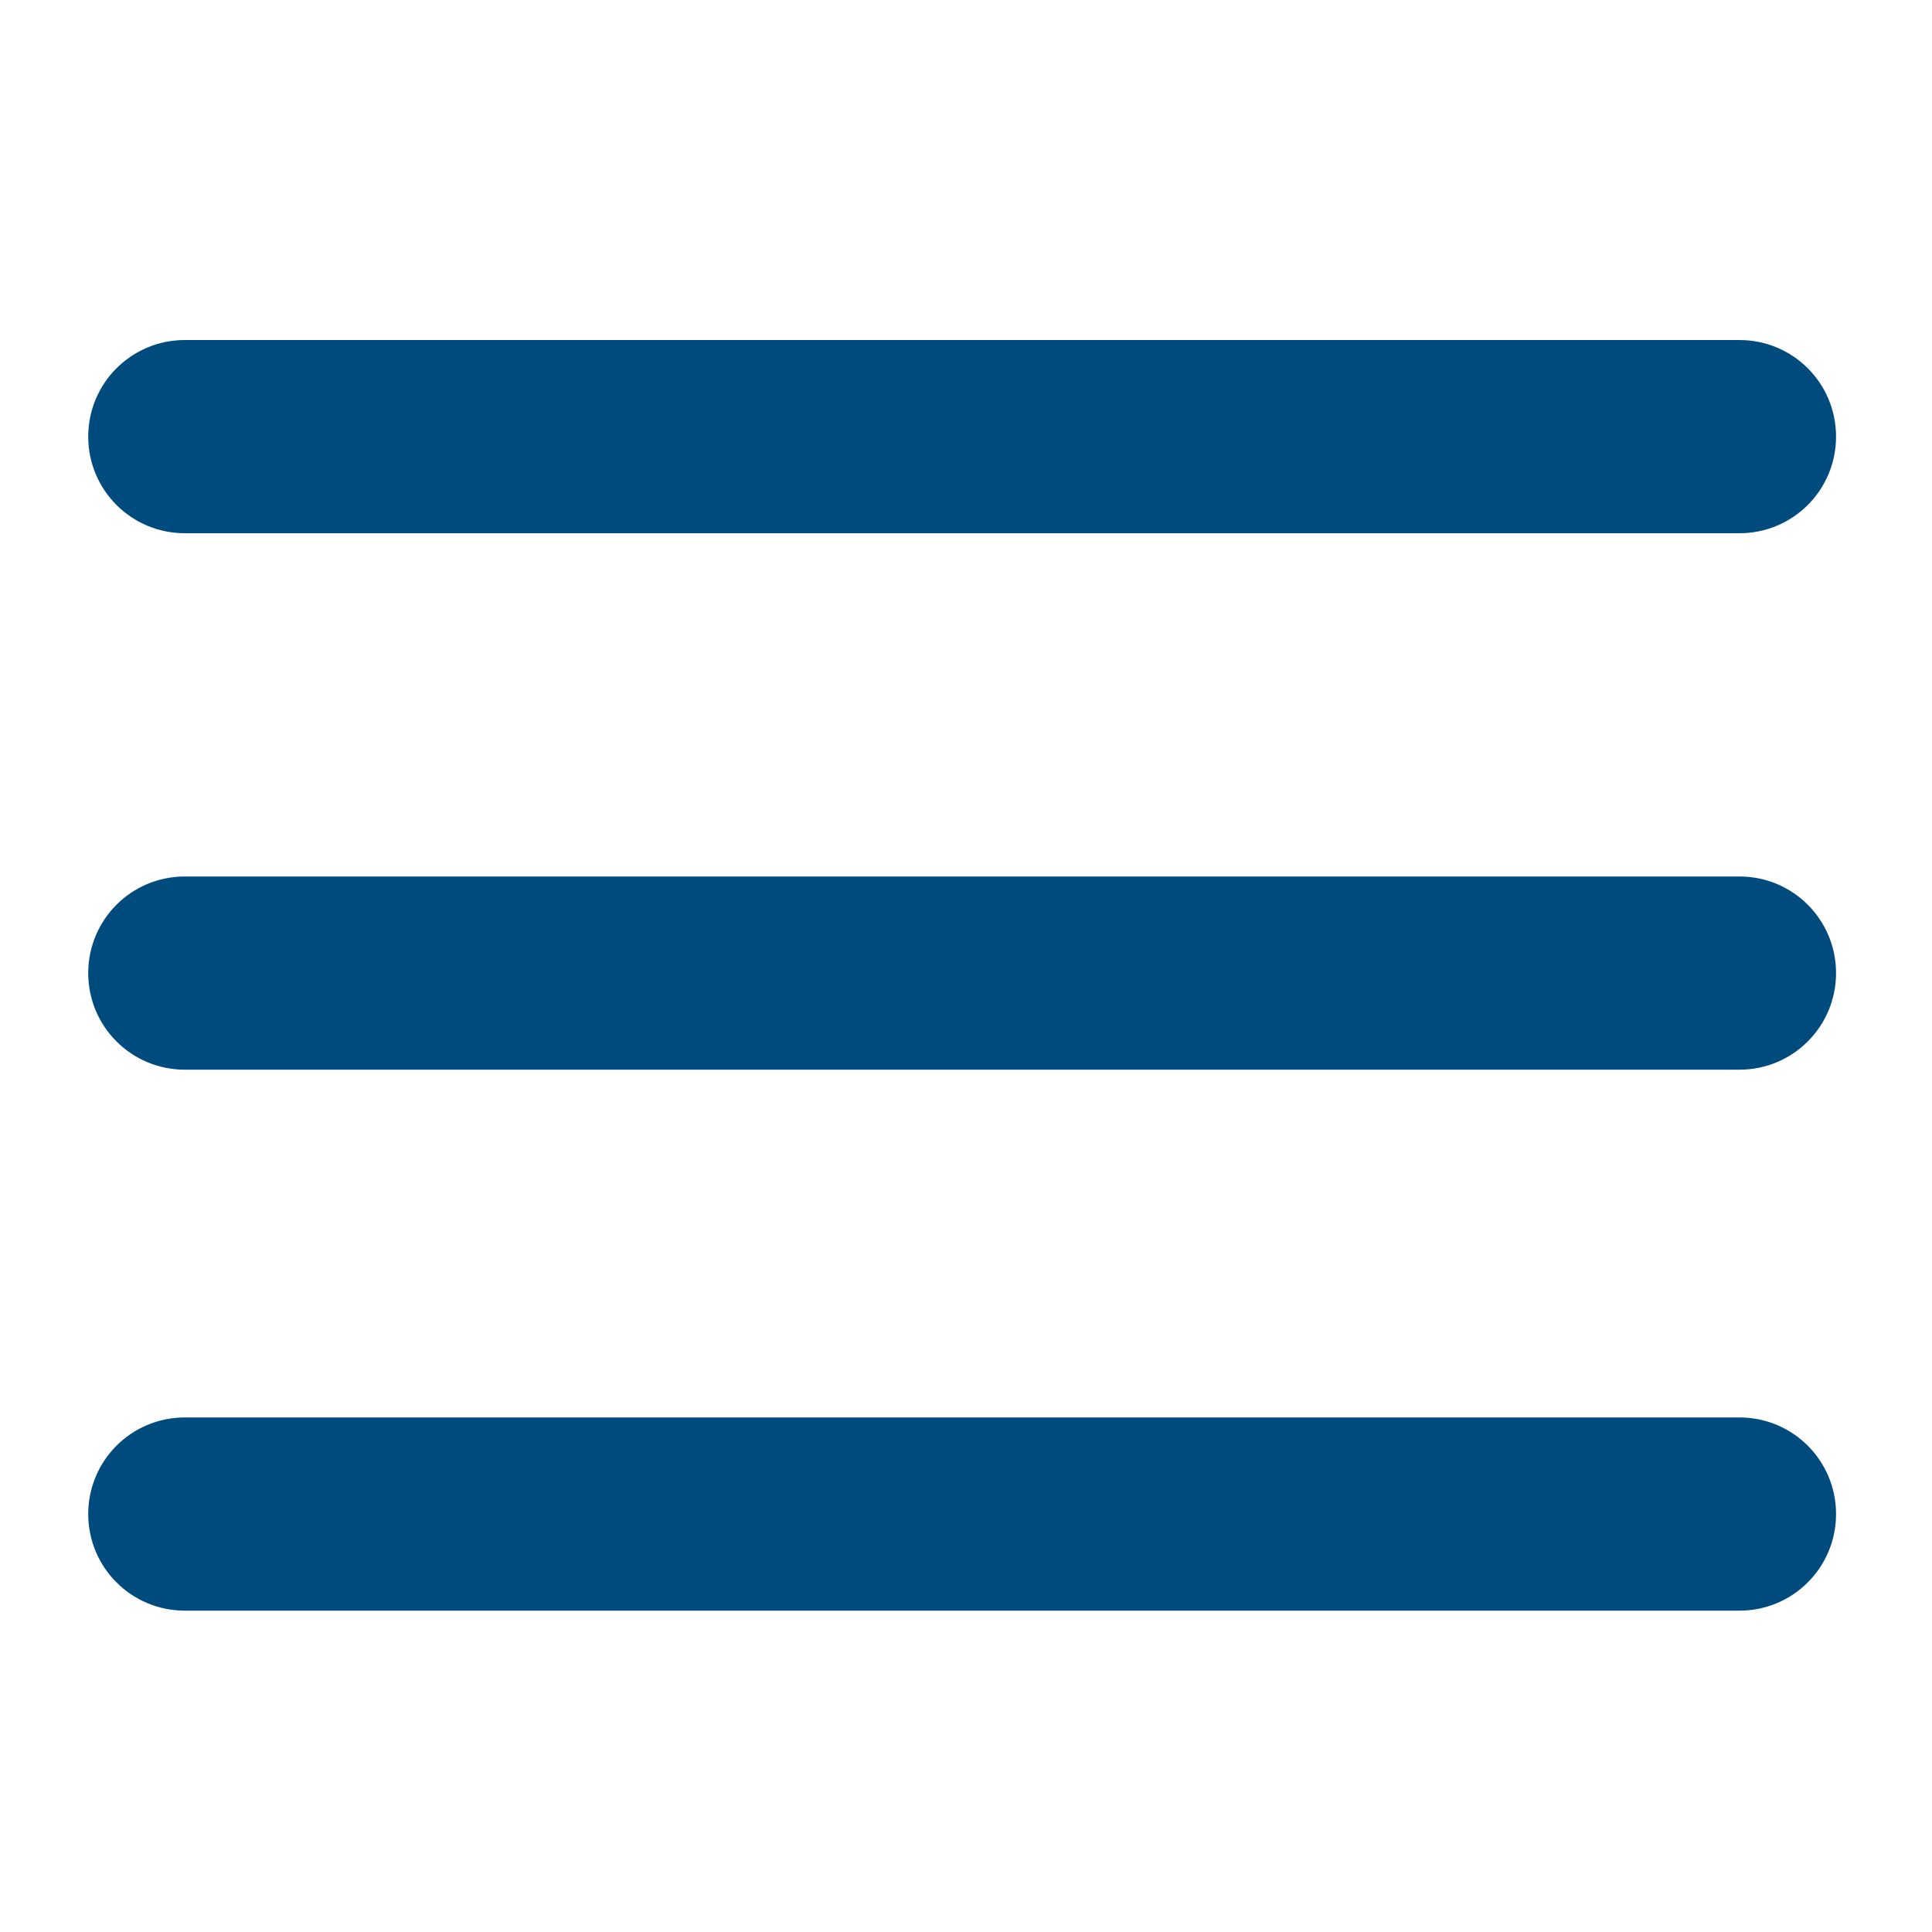 <?xml version="1.0" encoding="UTF-8"?>
<svg id="Layer_1" data-name="Layer 1" xmlns="http://www.w3.org/2000/svg" width="30" height="30" viewBox="0 0 30 30">
  <path d="M27.01,8.28H2.87c-.83,0-1.5-.67-1.5-1.5s.67-1.5,1.5-1.5h24.14c.83,0,1.5.67,1.5,1.5s-.67,1.5-1.5,1.5Z" fill="#004b7e" stroke-width="0"/>
  <path d="M27.01,16.61H2.87c-.83,0-1.5-.67-1.5-1.5s.67-1.5,1.5-1.5h24.14c.83,0,1.5.67,1.5,1.5s-.67,1.5-1.5,1.5Z" fill="#004b7e" stroke-width="0"/>
  <path d="M27.01,25.01H2.87c-.83,0-1.5-.67-1.5-1.5s.67-1.5,1.5-1.5h24.14c.83,0,1.5.67,1.5,1.5s-.67,1.5-1.5,1.5Z" fill="#004b7e" stroke-width="0"/>
</svg>